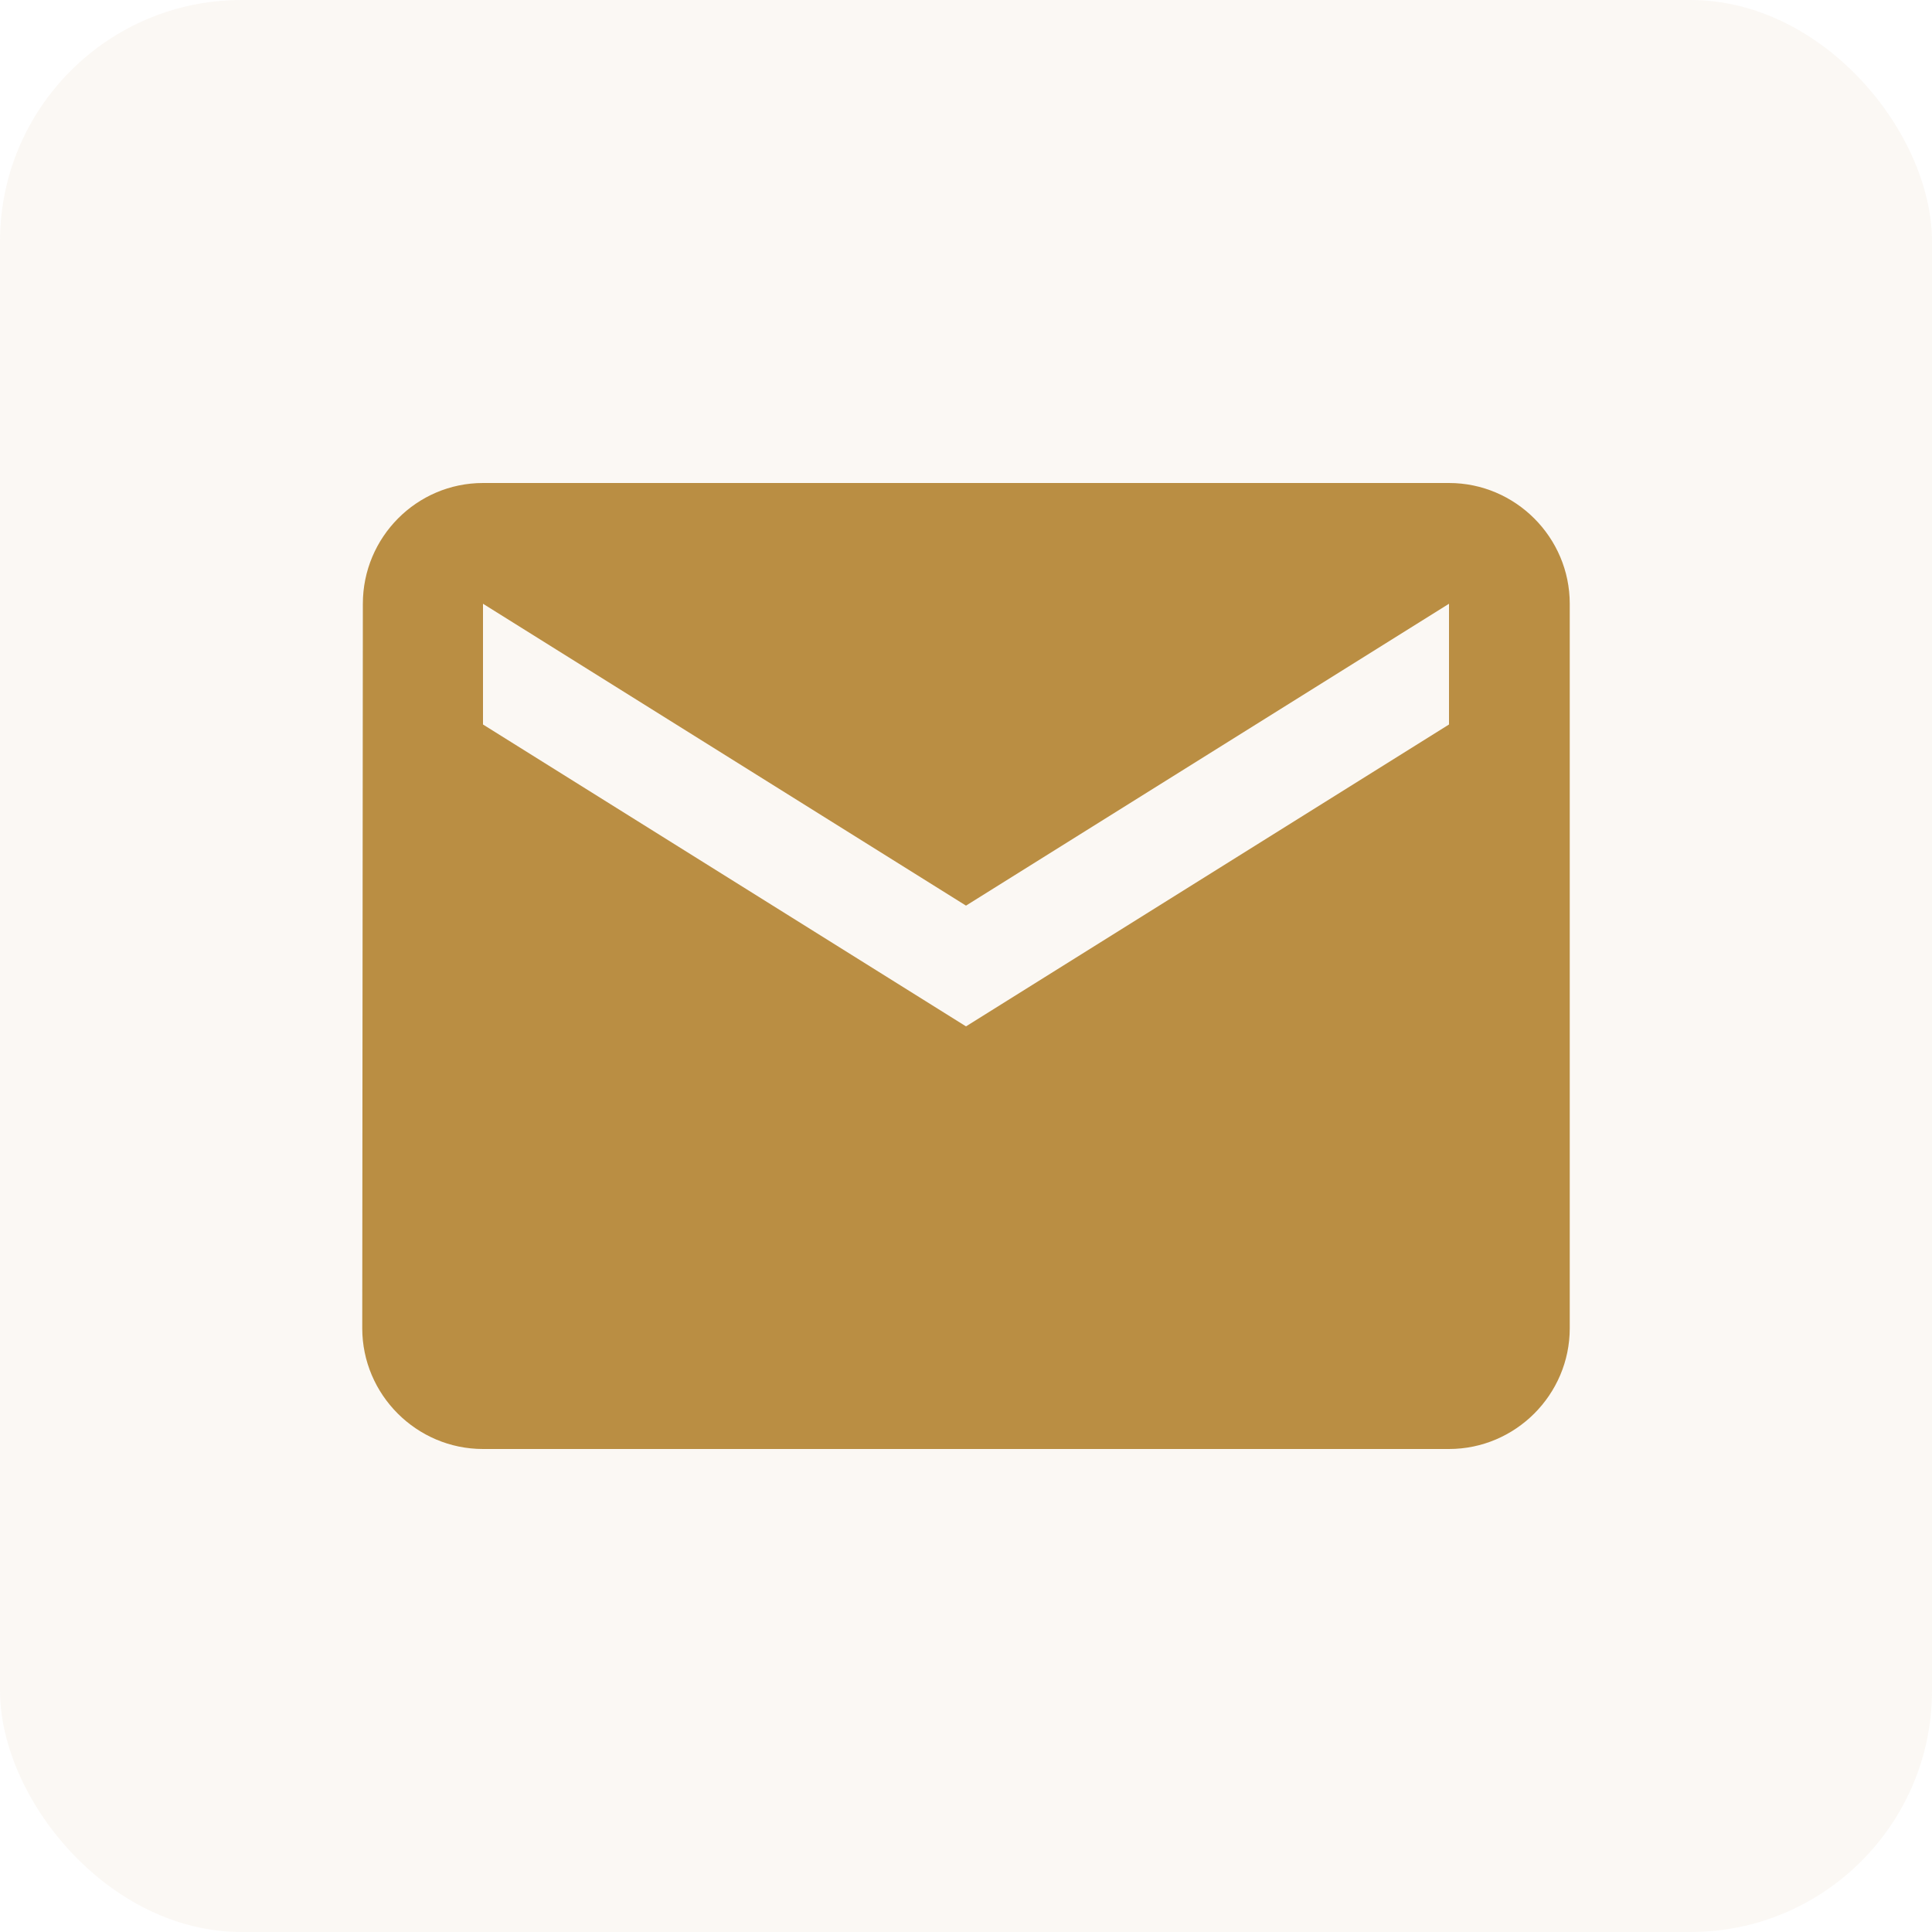 <svg width="32" height="32" viewBox="0 0 32 32" fill="none" xmlns="http://www.w3.org/2000/svg">
<rect width="32" height="32" rx="4" fill="#BA8E43" fill-opacity="0.06"/>
<path d="M24 8H8C6.9 8 6.01 8.9 6.01 10L6 22C6 23.1 6.9 24 8 24H24C25.1 24 26 23.1 26 22V10C26 8.9 25.1 8 24 8ZM24 12L16 17L8 12V10L16 15L24 10V12Z" fill="#BA8E43"/>
</svg>
